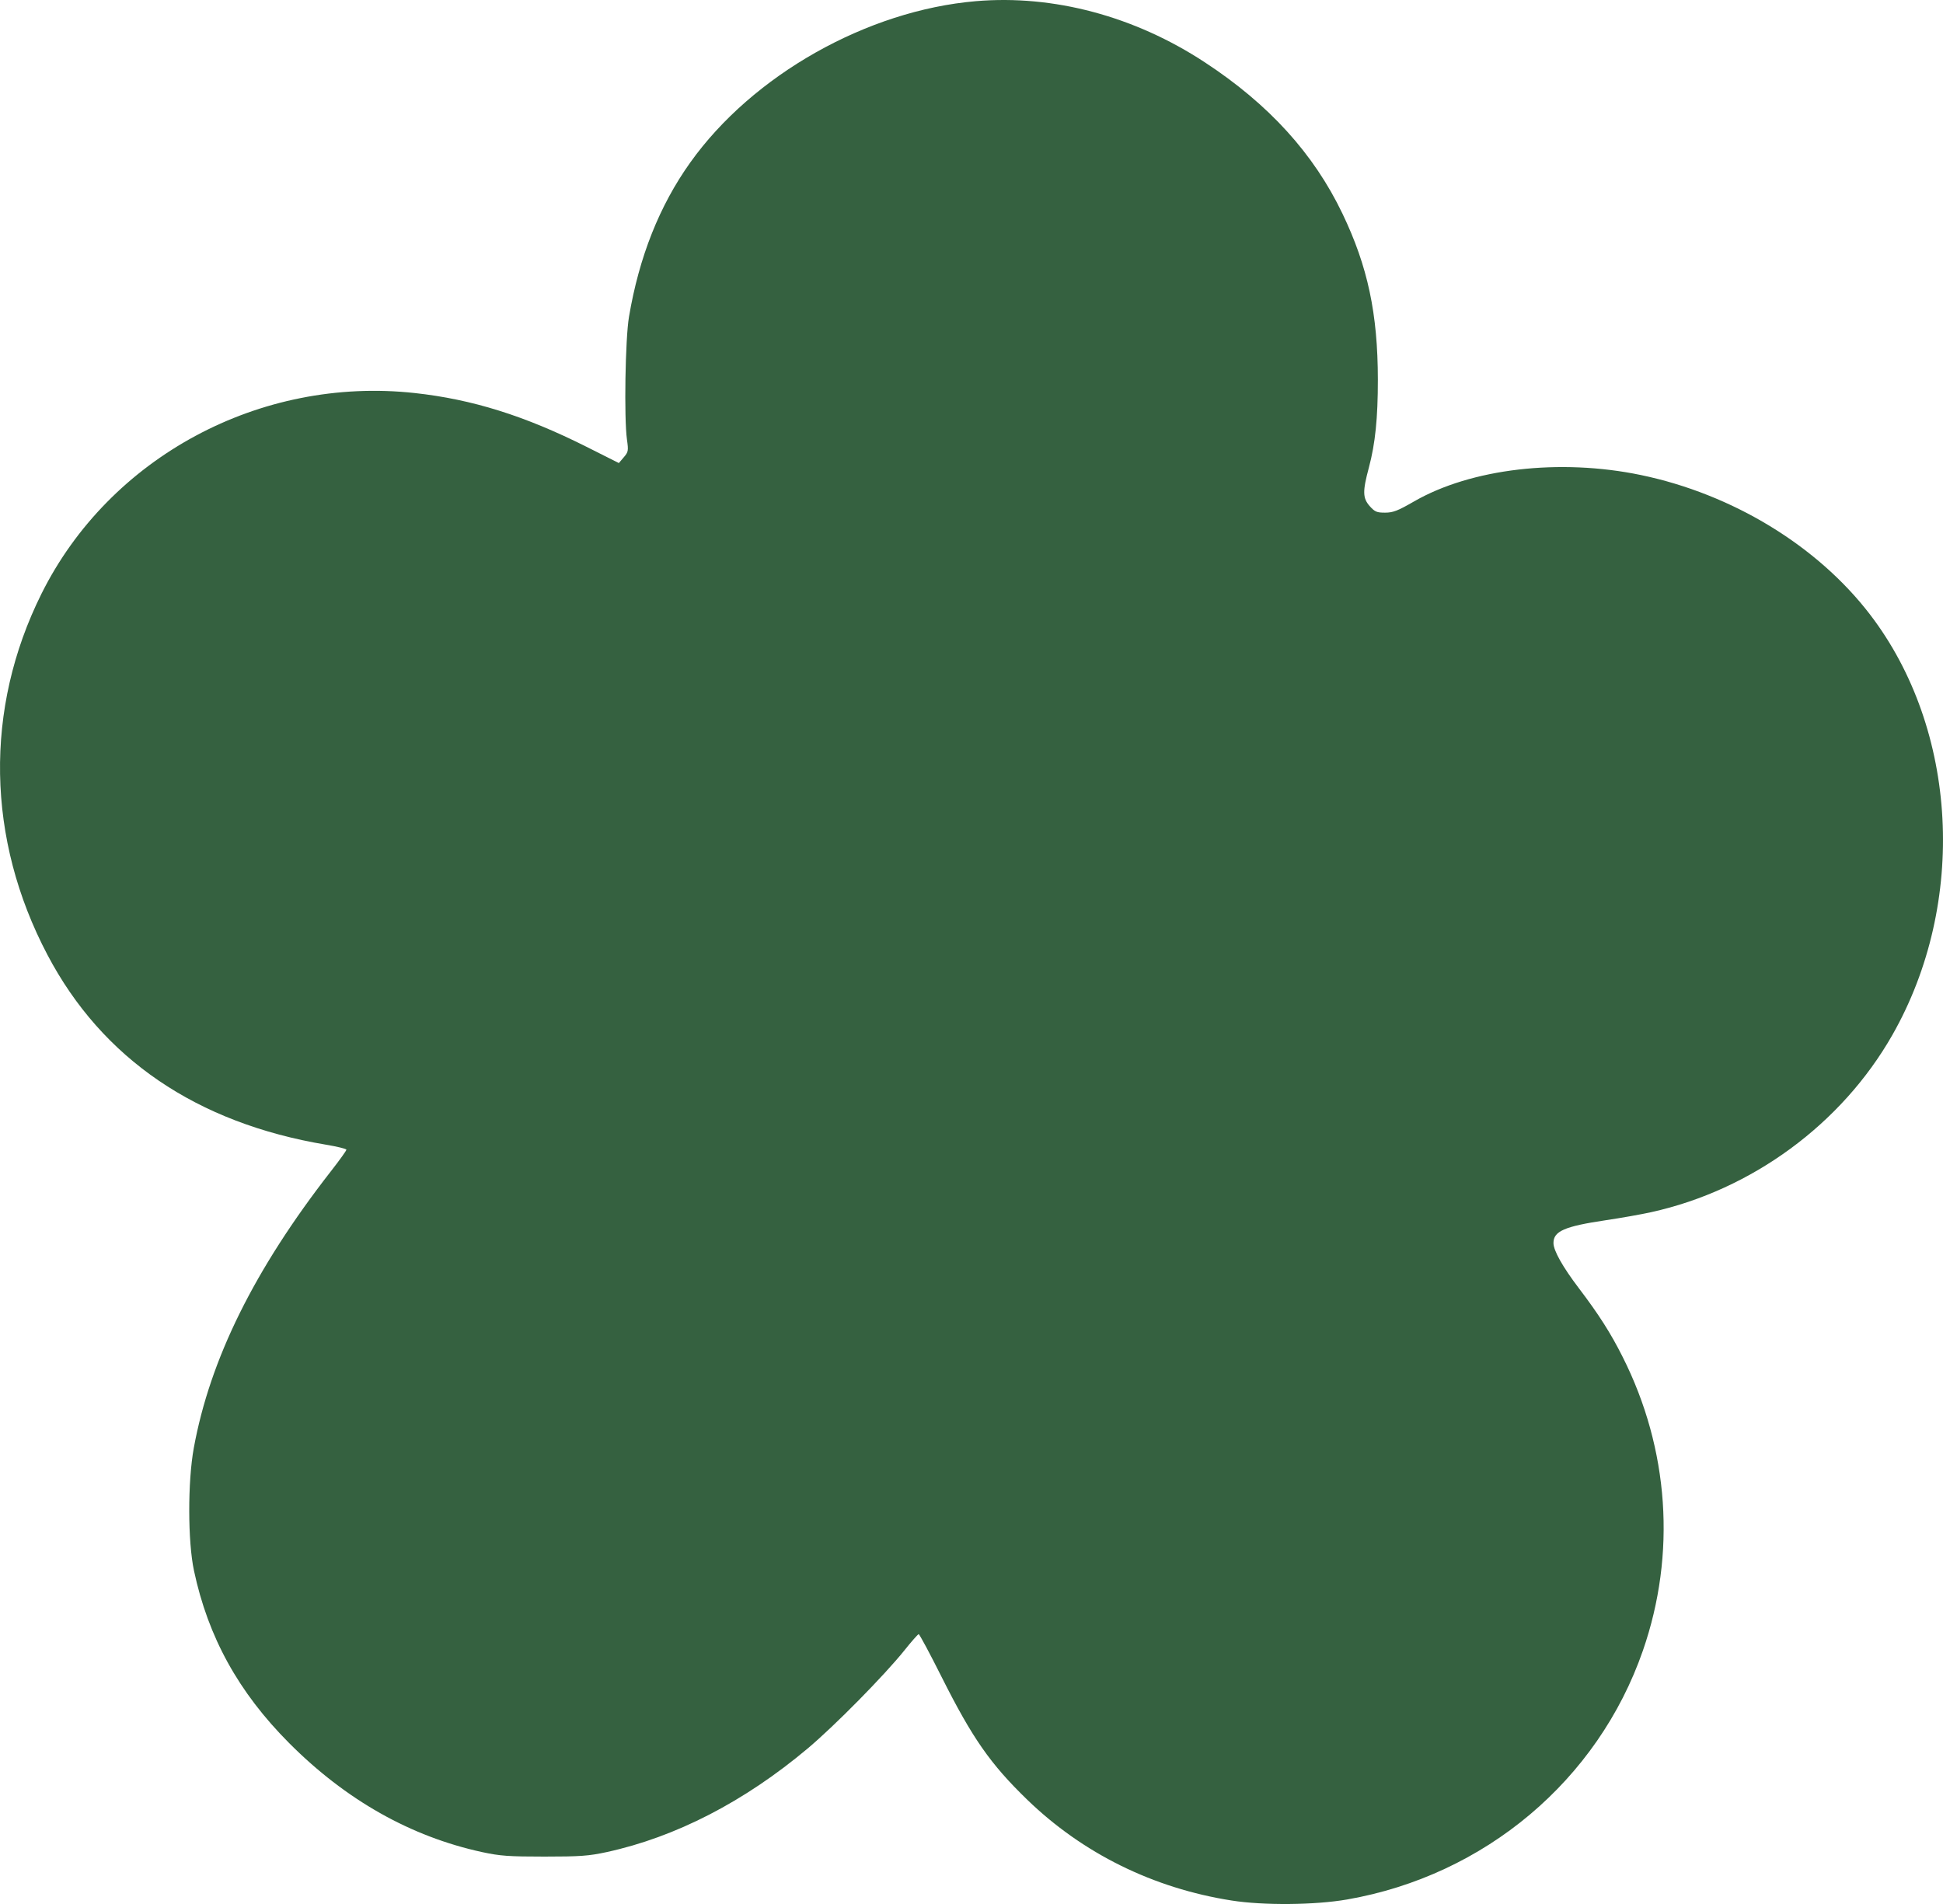<?xml version="1.0" encoding="UTF-8"?> <svg xmlns="http://www.w3.org/2000/svg" width="50" height="49" viewBox="0 0 50 49" fill="none"><path fill-rule="evenodd" clip-rule="evenodd" d="M25.113 0.03C22.312 0.269 19.367 1.932 17.763 4.182C16.97 5.293 16.446 6.613 16.186 8.153C16.09 8.719 16.057 10.764 16.134 11.313C16.175 11.601 16.169 11.632 16.051 11.769L15.925 11.917L15.094 11.499C13.503 10.7 12.153 10.277 10.673 10.115C6.692 9.68 2.817 11.764 1.066 15.283C-0.407 18.243 -0.351 21.59 1.222 24.575C2.629 27.247 5.057 28.901 8.389 29.459C8.677 29.507 8.913 29.565 8.914 29.588C8.915 29.611 8.734 29.863 8.511 30.148C6.549 32.667 5.405 34.977 4.987 37.264C4.829 38.128 4.831 39.671 4.992 40.423C5.356 42.134 6.14 43.553 7.441 44.859C8.901 46.324 10.569 47.266 12.41 47.665C12.869 47.764 13.091 47.78 14.009 47.78C14.927 47.78 15.149 47.764 15.608 47.665C17.385 47.279 19.155 46.367 20.786 44.996C21.483 44.41 22.756 43.118 23.274 42.472C23.455 42.245 23.62 42.058 23.641 42.056C23.661 42.055 23.928 42.552 24.233 43.161C25.022 44.732 25.484 45.395 26.431 46.313C27.861 47.698 29.677 48.594 31.691 48.91C32.516 49.04 33.837 49.028 34.665 48.884C38.209 48.266 41.119 45.817 42.278 42.477C43.139 39.993 42.953 37.294 41.755 34.918C41.446 34.303 41.142 33.827 40.623 33.144C40.213 32.604 39.977 32.184 39.976 31.991C39.975 31.685 40.259 31.561 41.321 31.403C41.712 31.345 42.237 31.252 42.489 31.196C45.082 30.624 47.394 28.925 48.698 26.634C50.63 23.238 50.391 18.775 48.12 15.812C46.764 14.044 44.58 12.715 42.225 12.225C40.139 11.791 37.854 12.058 36.384 12.907C35.971 13.145 35.849 13.193 35.644 13.193C35.431 13.194 35.379 13.172 35.25 13.028C35.065 12.819 35.06 12.65 35.227 12.029C35.39 11.418 35.458 10.756 35.457 9.77C35.456 8.075 35.197 6.856 34.548 5.502C33.808 3.955 32.651 2.682 31 1.601C29.195 0.416 27.108 -0.14 25.113 0.03Z" fill="#356140"></path></svg> 
